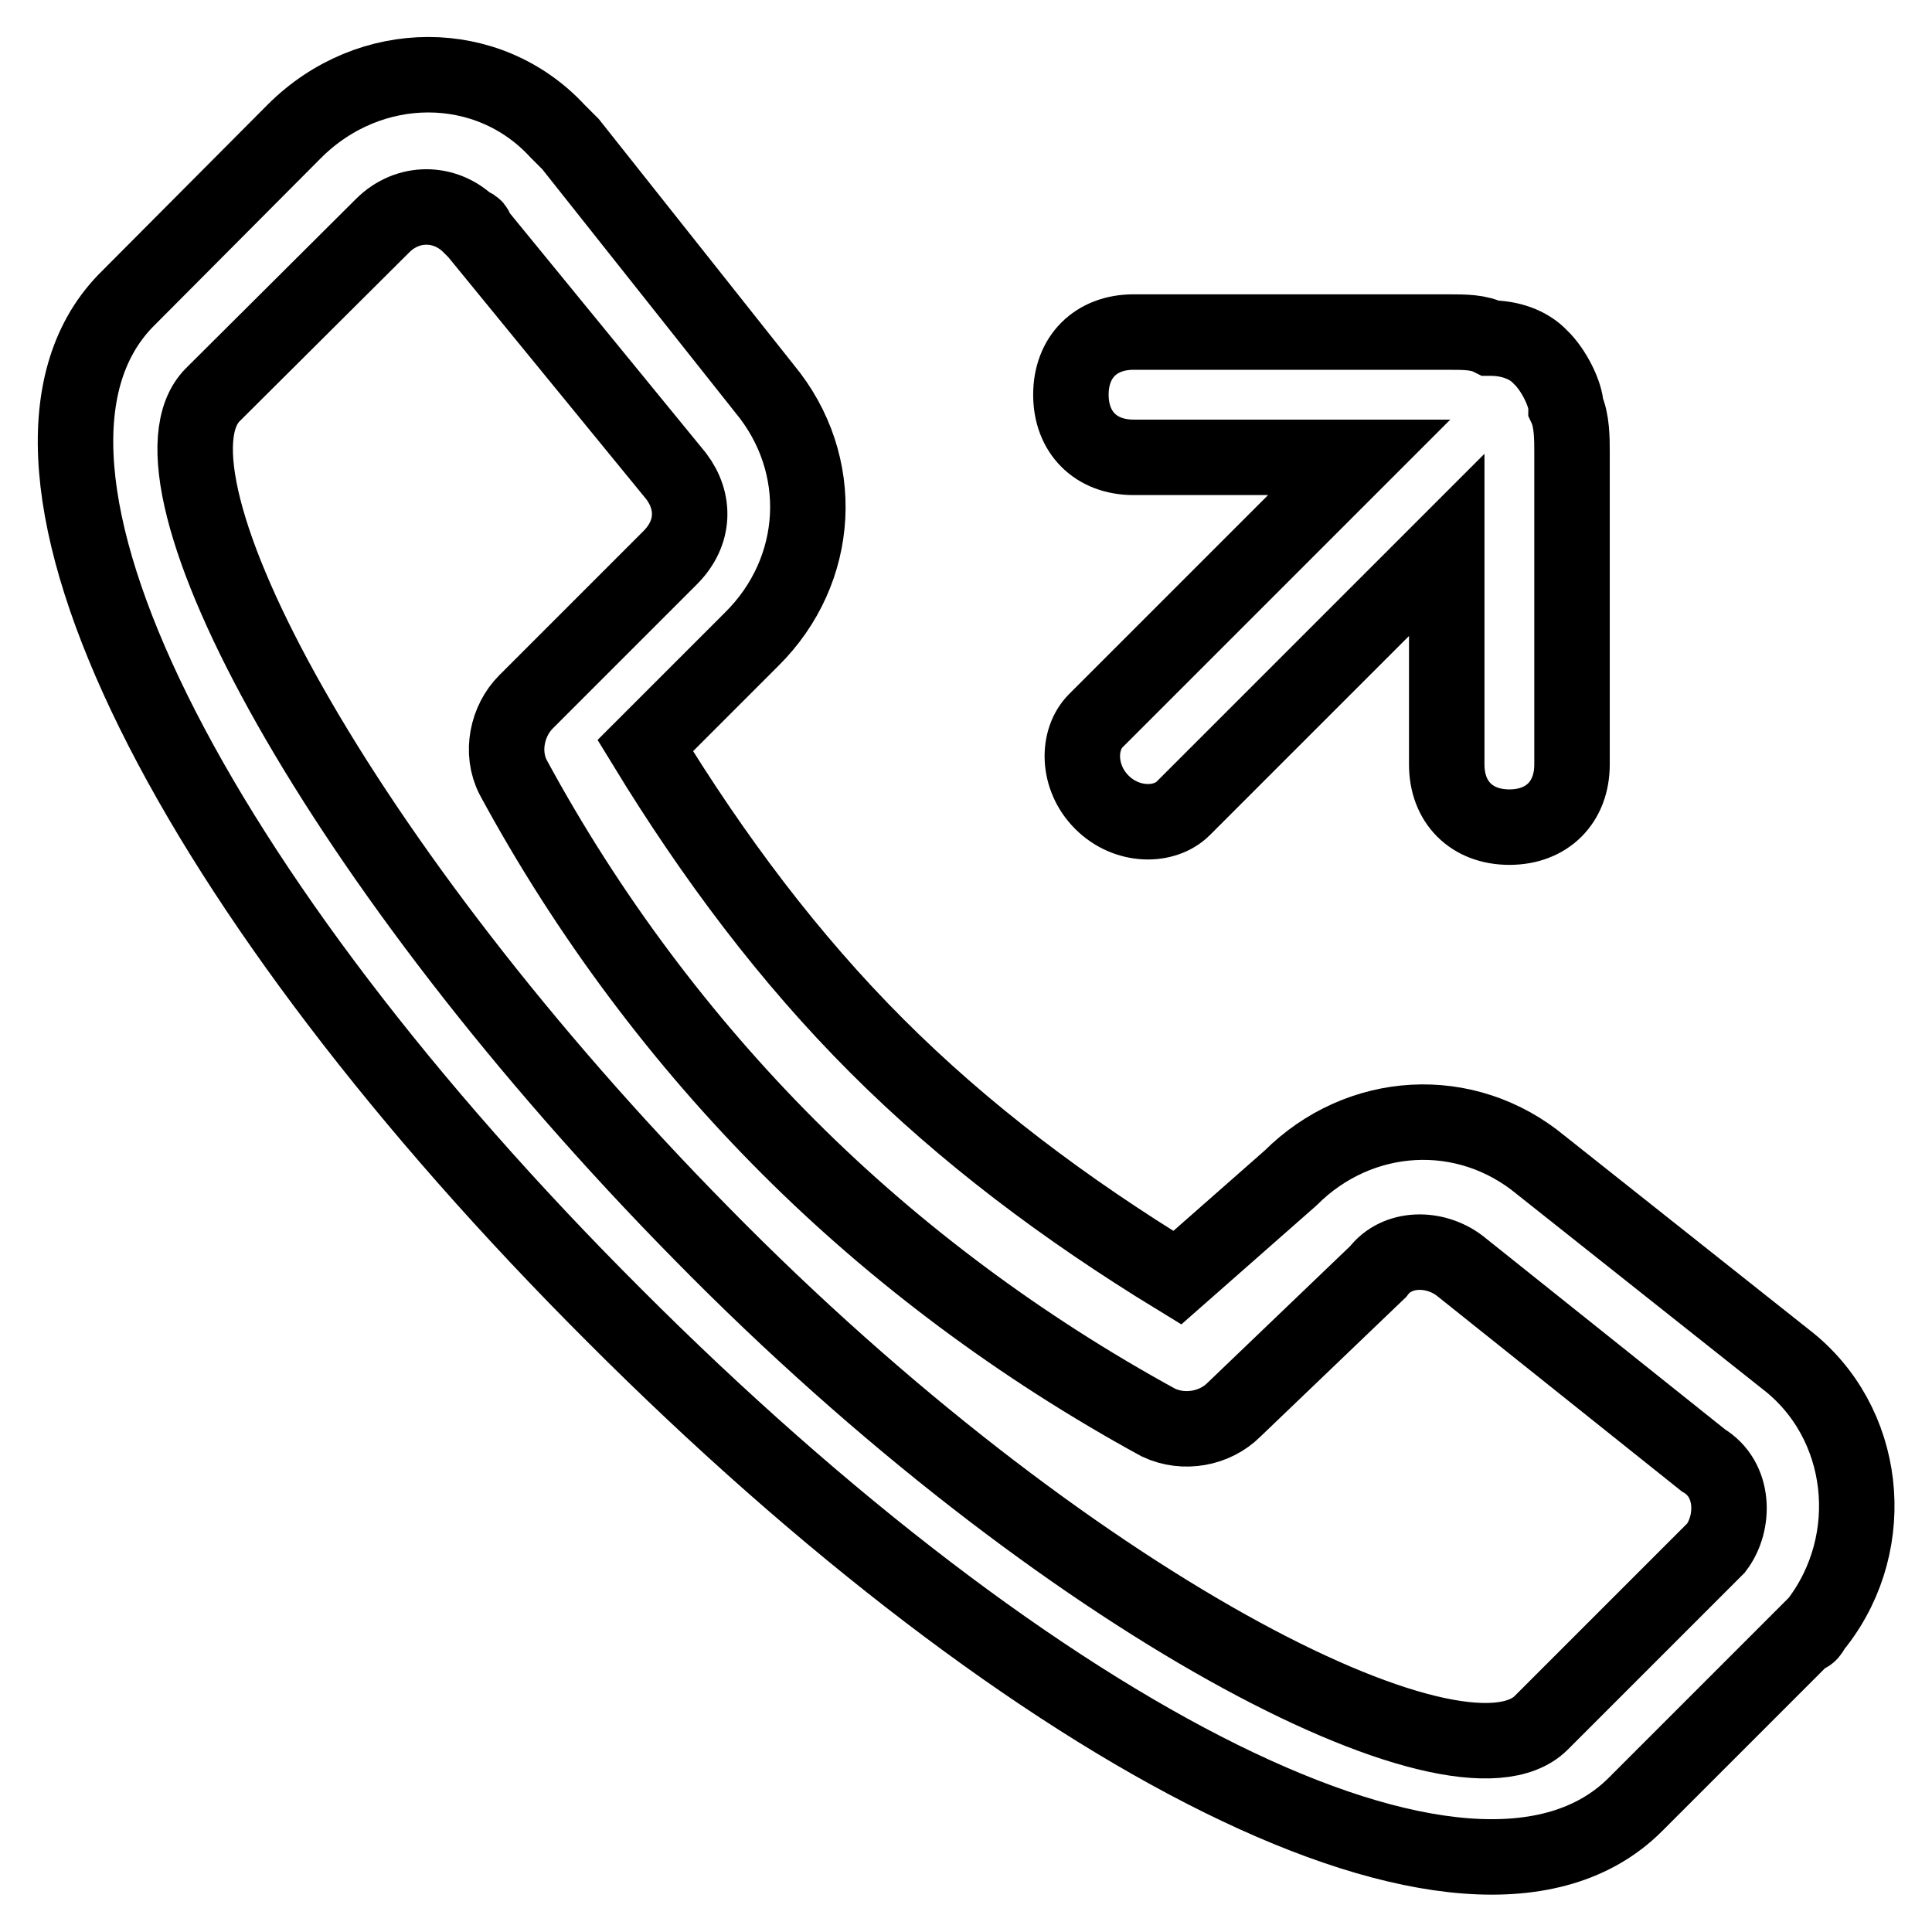 <?xml version="1.0" encoding="utf-8"?>
<!-- Svg Vector Icons : http://www.onlinewebfonts.com/icon -->
<!DOCTYPE svg PUBLIC "-//W3C//DTD SVG 1.1//EN" "http://www.w3.org/Graphics/SVG/1.1/DTD/svg11.dtd">
<svg version="1.1" xmlns="http://www.w3.org/2000/svg" xmlns:xlink="http://www.w3.org/1999/xlink" x="0px" y="0px" viewBox="0 0 256 256" enable-background="new 0 0 256 256" xml:space="preserve">
<g> <path stroke-width="10" fill-opacity="0" stroke="#000000"  d="M193.4,167.7c-3.3-2.5-8.3-2.5-10.8,0.8l-19.1,18.3c-2.5,2.5-6.6,3.3-10,1.7c-18.3-10-34.9-22.4-49-36.5 c-14.1-14.1-26.6-30.7-36.5-49c-1.7-3.3-0.8-7.5,1.7-10l19.1-19.1c3.3-3.3,3.3-7.5,0.8-10.8L63.1,30.7c0,0,0-0.8-0.8-0.8 c-3.3-3.3-8.3-3.3-11.6,0L28.2,52.3C17.4,63.1,44.8,114.6,93,163.5c48.1,49,100.4,75.5,111.2,64.8l22.4-22.4l0.8-0.8 c2.5-3.3,2.5-9.1-1.7-11.6L193.4,167.7L193.4,167.7z M207.5,54c0.8,1.7,0.8,4.2,0.8,5.8v41.5c0,5-3.3,8.3-8.3,8.3 c-5,0-8.3-3.3-8.3-8.3V72.2l-34.9,34.9c-2.5,2.5-7.5,2.5-10.8-0.8c-3.3-3.3-3.3-8.3-0.8-10.8l34.9-34.9h-29.9c-5,0-8.3-3.3-8.3-8.3 c0-5,3.3-8.3,8.3-8.3h41.5c2.5,0,4.2,0,5.8,0.8c2.5,0,5,0.8,6.6,2.5C205.9,49,207.5,52.3,207.5,54z M171,156.1 c9.1-9.1,23.2-10,33.2-1.7l32.4,25.7c10.8,8.3,12.5,24.1,4.2,34.9c-0.8,0.8-0.8,1.7-1.7,1.7l-22.4,22.4 c-21.6,21.6-79.7-9.1-135.3-64.8C25.7,118.7-4.1,61.4,16.6,39.9L39,17.4c10-10,25.7-10,34.9,0l1.7,1.7l25.7,32.4 c8.3,10,7.5,24.1-1.7,33.2L85.5,98.8c9.1,14.9,19.1,28.2,30.7,39.8s24.9,21.6,39.8,30.7L171,156.1L171,156.1z"/></g>
</svg>
